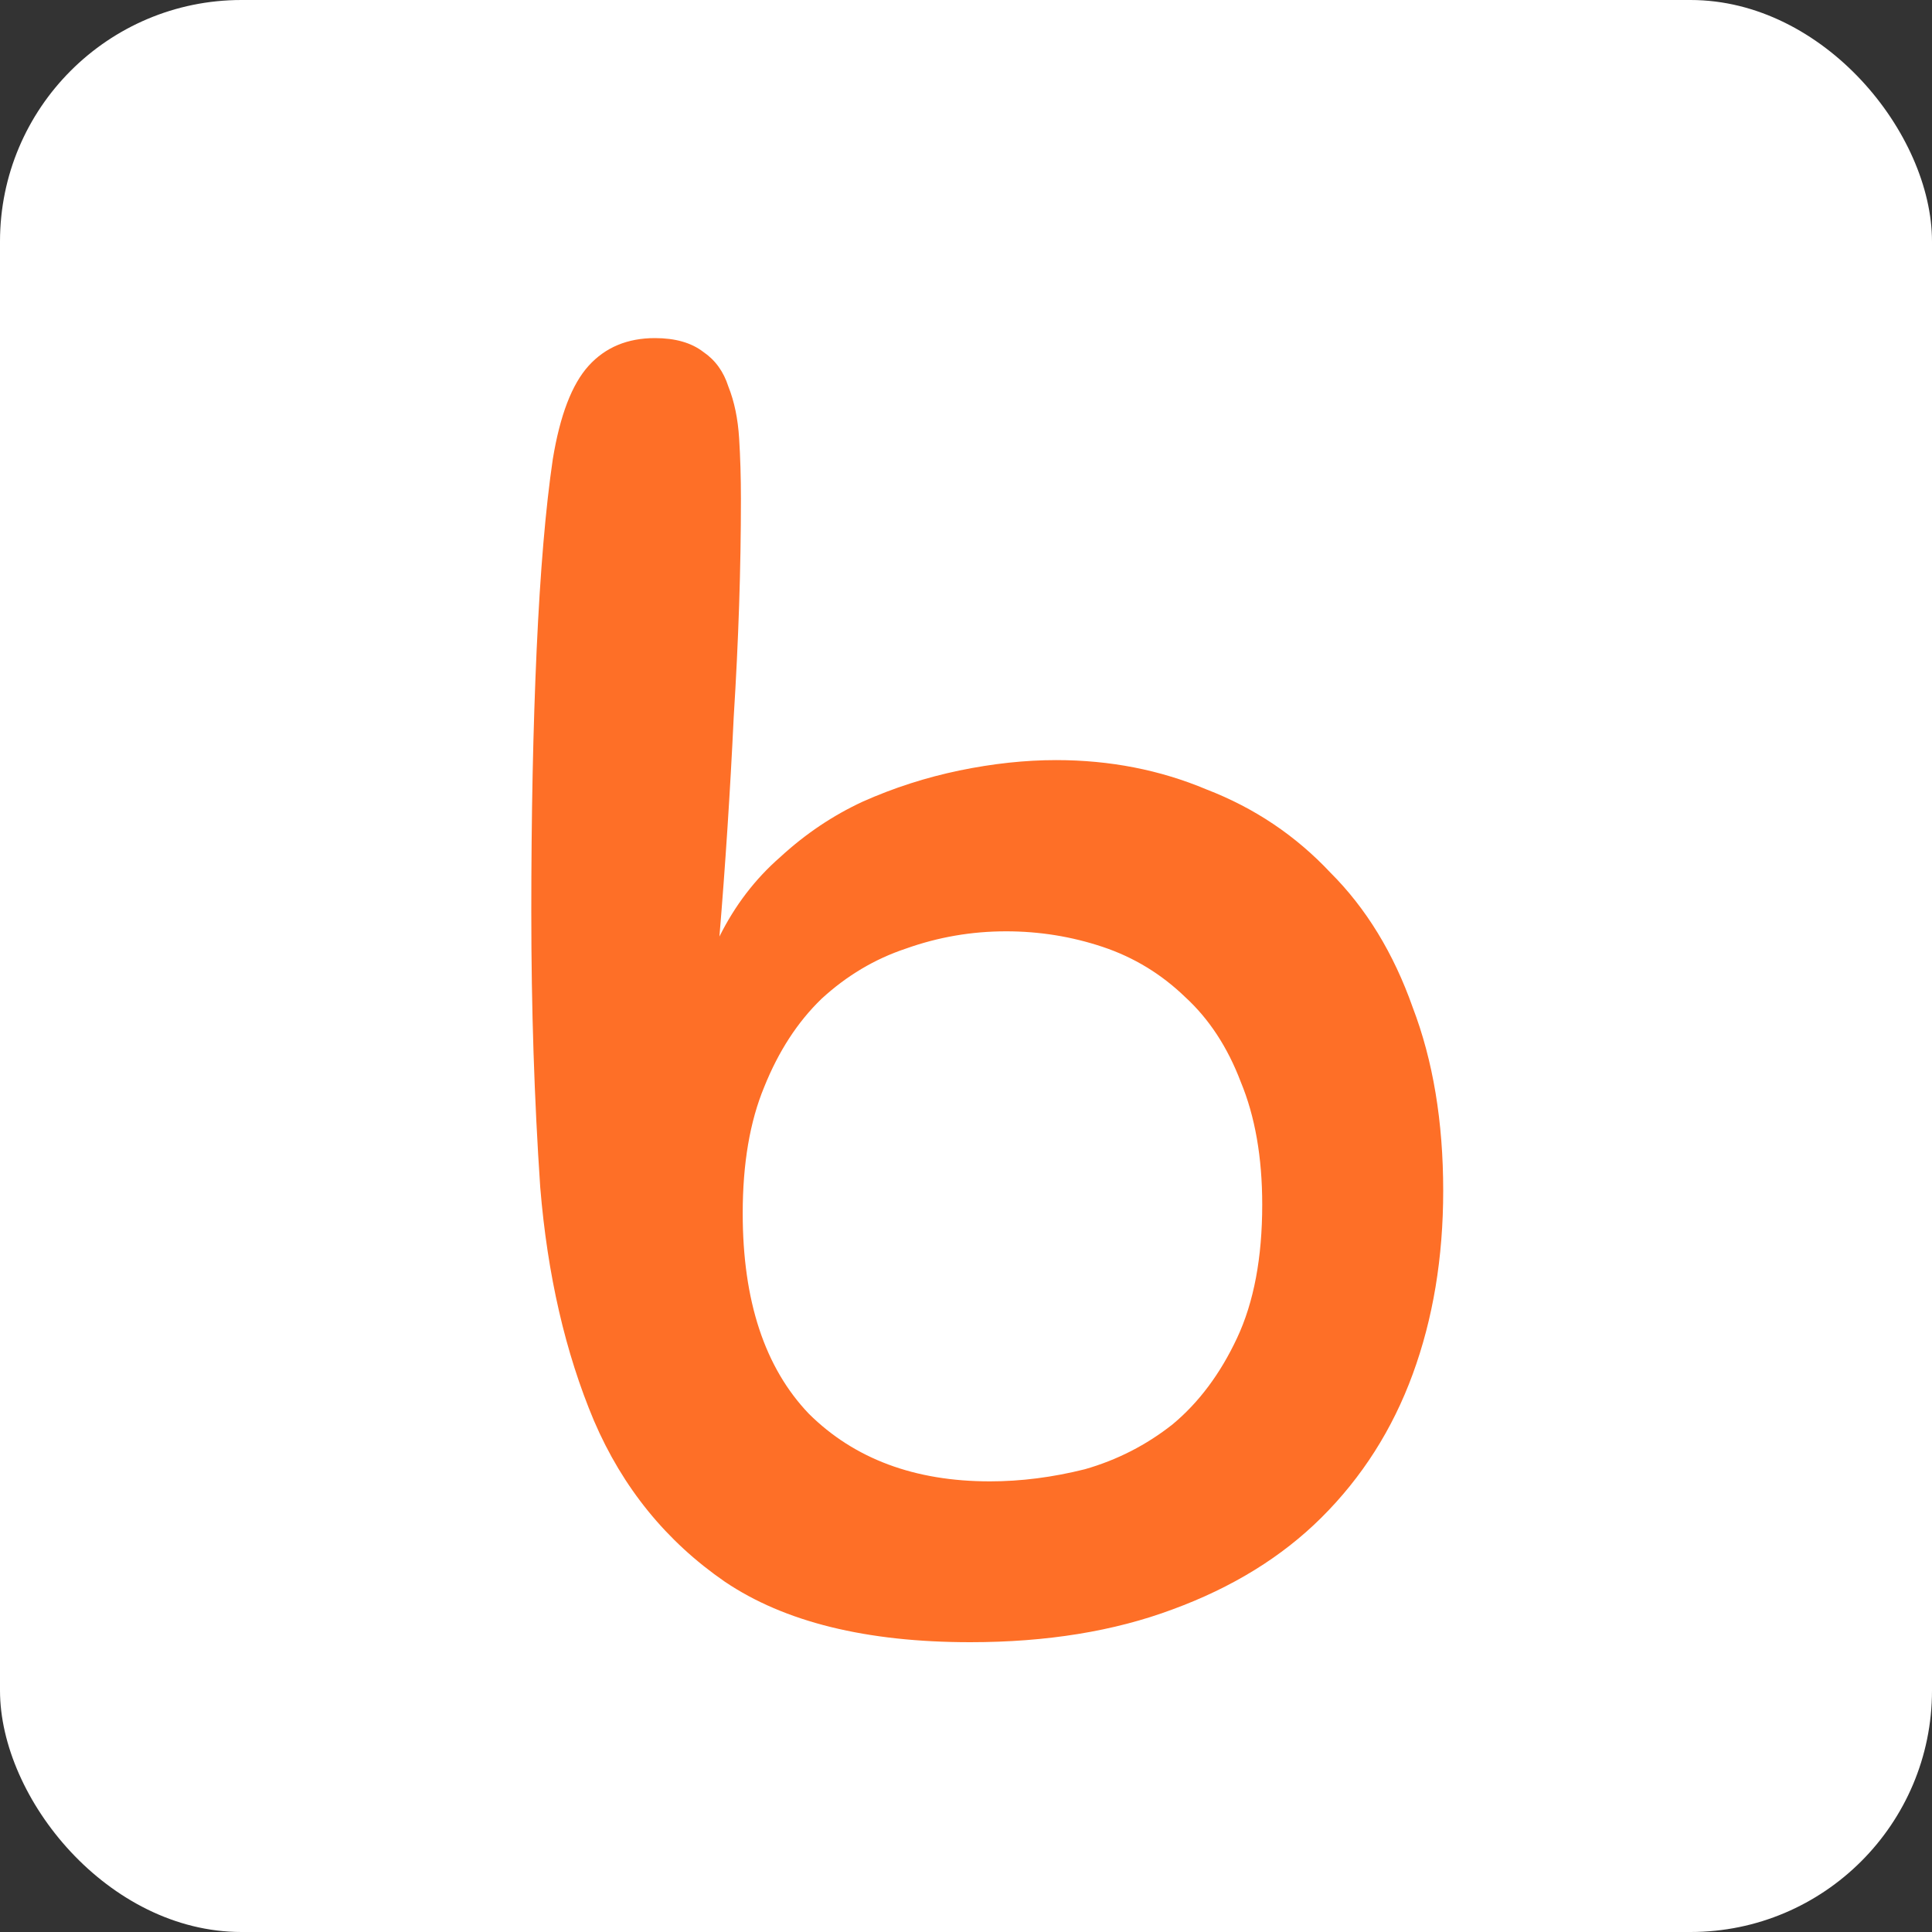<svg width="40" height="40" viewBox="0 0 40 40" fill="none" xmlns="http://www.w3.org/2000/svg">
<rect x="0" y="0" width="40" height="40" fill="#333333" stroke="none"/>
<rect width="40" height="40" rx="5" fill="white"/>
<path d="M15.34 10.33C15.34 11.763 15.29 13.267 15.191 14.842C15.117 16.394 15.018 17.91 14.895 19.39C15.216 18.745 15.636 18.196 16.156 17.743C16.675 17.265 17.244 16.883 17.862 16.597C18.505 16.31 19.172 16.096 19.865 15.952C20.557 15.809 21.225 15.737 21.868 15.737C22.98 15.737 24.019 15.94 24.983 16.346C25.973 16.728 26.826 17.301 27.543 18.065C28.285 18.805 28.853 19.736 29.249 20.858C29.669 21.956 29.88 23.221 29.88 24.654C29.88 26.038 29.669 27.304 29.249 28.45C28.829 29.596 28.198 30.586 27.357 31.422C26.541 32.233 25.515 32.866 24.279 33.32C23.067 33.773 21.67 34 20.087 34C17.936 34 16.242 33.582 15.006 32.747C13.794 31.911 12.892 30.801 12.298 29.416C11.705 28.008 11.334 26.397 11.185 24.582C11.062 22.768 11 20.87 11 18.889C11 16.883 11.037 15.069 11.111 13.446C11.185 11.822 11.297 10.509 11.445 9.507C11.594 8.599 11.841 7.955 12.187 7.573C12.533 7.191 12.991 7 13.559 7C13.98 7 14.313 7.095 14.561 7.286C14.808 7.454 14.981 7.692 15.08 8.003C15.204 8.313 15.278 8.671 15.303 9.077C15.327 9.459 15.34 9.877 15.34 10.33ZM20.829 19.282C20.112 19.282 19.42 19.402 18.752 19.641C18.109 19.855 17.528 20.202 17.009 20.679C16.514 21.157 16.119 21.765 15.822 22.505C15.525 23.221 15.377 24.093 15.377 25.119C15.377 26.934 15.834 28.318 16.749 29.273C17.689 30.204 18.938 30.67 20.495 30.67C21.138 30.67 21.794 30.586 22.461 30.419C23.129 30.228 23.735 29.918 24.279 29.488C24.823 29.035 25.268 28.438 25.614 27.698C25.96 26.958 26.133 26.038 26.133 24.94C26.133 23.962 25.985 23.114 25.688 22.398C25.416 21.682 25.033 21.097 24.538 20.643C24.044 20.166 23.475 19.82 22.832 19.605C22.189 19.39 21.522 19.282 20.829 19.282Z" fill="#FE6F27"/>
</svg>
